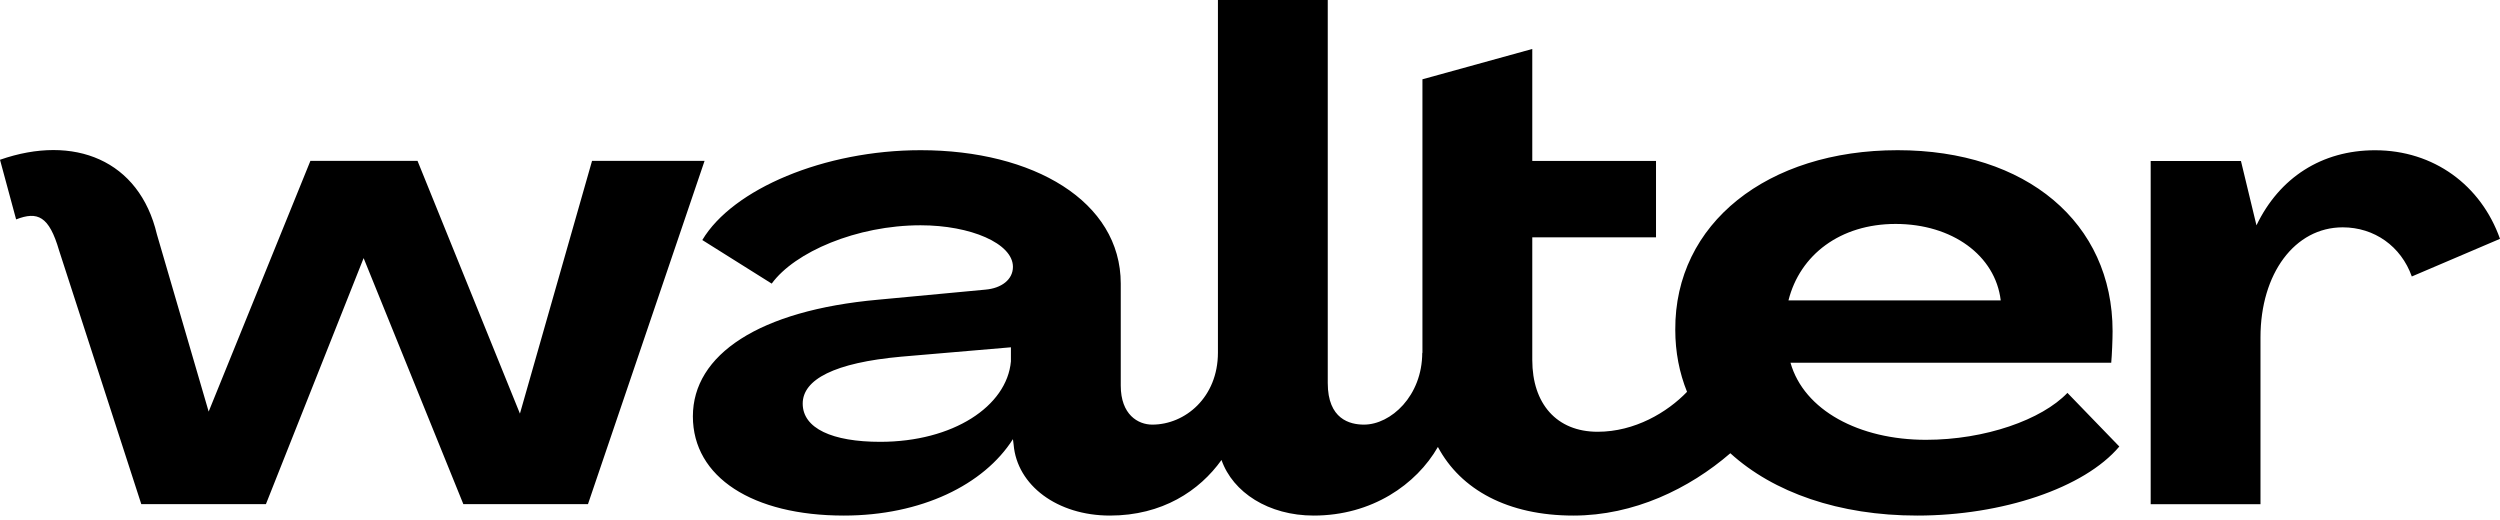 <svg width="245" height="51" viewBox="0 0 245 51" xmlns="http://www.w3.org/2000/svg">
<path fill-rule="evenodd" clip-rule="evenodd" d="M236.357 27.095L245 23.406C243.137 18.145 238.499 14.725 232.754 14.725C227.529 14.725 223.373 17.416 221.134 22.082L219.613 15.776H210.767V49.41H221.528V33.056C221.528 26.805 224.894 22.279 229.585 22.279C232.681 22.279 235.3 24.127 236.357 27.095ZM175.27 29.436H196.071C195.543 25.034 191.317 21.946 185.769 21.946C180.355 21.946 176.392 24.968 175.27 29.436ZM99.07 34.035L88.306 34.955C81.769 35.547 78.665 37.189 78.665 39.554C78.665 41.985 81.571 43.299 86.259 43.299C93.391 43.299 98.674 39.817 99.07 35.415V34.035ZM207.693 43.759C204.259 47.833 196.203 50.526 187.883 50.526C180.224 50.526 173.795 48.261 169.572 44.417C165.544 47.9 160.115 50.526 154.191 50.526C147.782 50.526 143.153 47.999 140.914 43.801C138.803 47.48 134.446 50.526 128.745 50.526C124.322 50.526 120.819 48.257 119.707 45.078C117.552 48.097 113.897 50.526 108.774 50.526C103.623 50.526 99.665 47.57 99.334 43.562L99.268 43.036C96.428 47.504 90.288 50.526 82.694 50.526C73.779 50.526 67.902 46.781 67.902 40.802C67.902 34.758 74.374 30.421 86.061 29.37L96.561 28.385C98.146 28.253 99.268 27.399 99.268 26.151C99.268 23.851 95.108 22.078 90.222 22.078C83.949 22.078 77.873 24.706 75.628 27.794L68.826 23.523C71.797 18.53 80.779 14.719 90.222 14.719C101.25 14.719 109.834 19.712 109.834 27.794V37.789C109.834 40.645 111.535 41.613 112.922 41.613C116.137 41.613 119.356 38.949 119.357 34.559V0H130.12V37.541C130.12 41.08 132.287 41.613 133.668 41.613C136.295 41.613 139.38 38.813 139.38 34.557L139.399 34.626V7.771L150.163 4.799V15.77H162.289V23.26H150.163V35.284C150.163 39.554 152.541 42.313 156.568 42.313C160.21 42.313 163.392 40.411 165.329 38.4C164.577 36.534 164.177 34.498 164.177 32.327C164.111 21.88 173.223 14.719 185.967 14.719C198.581 14.719 207.033 21.814 207.033 32.458C207.033 33.312 206.967 34.824 206.901 35.547H175.468C176.789 40.211 182.204 43.102 188.741 43.102C194.552 43.102 200.099 41.131 202.608 38.502L207.693 43.759ZM13.846 49.403L5.79 24.544C4.808 21.175 3.688 20.682 1.58 21.502L0 15.657C7.268 13.117 13.658 15.701 15.375 22.961L20.449 40.337L30.419 15.767H40.918L50.953 40.534L58.02 15.767H69.047L57.622 49.403H45.407L35.635 25.293L26.061 49.403H13.846Z" class="svg-icon__fill"/>
</svg>